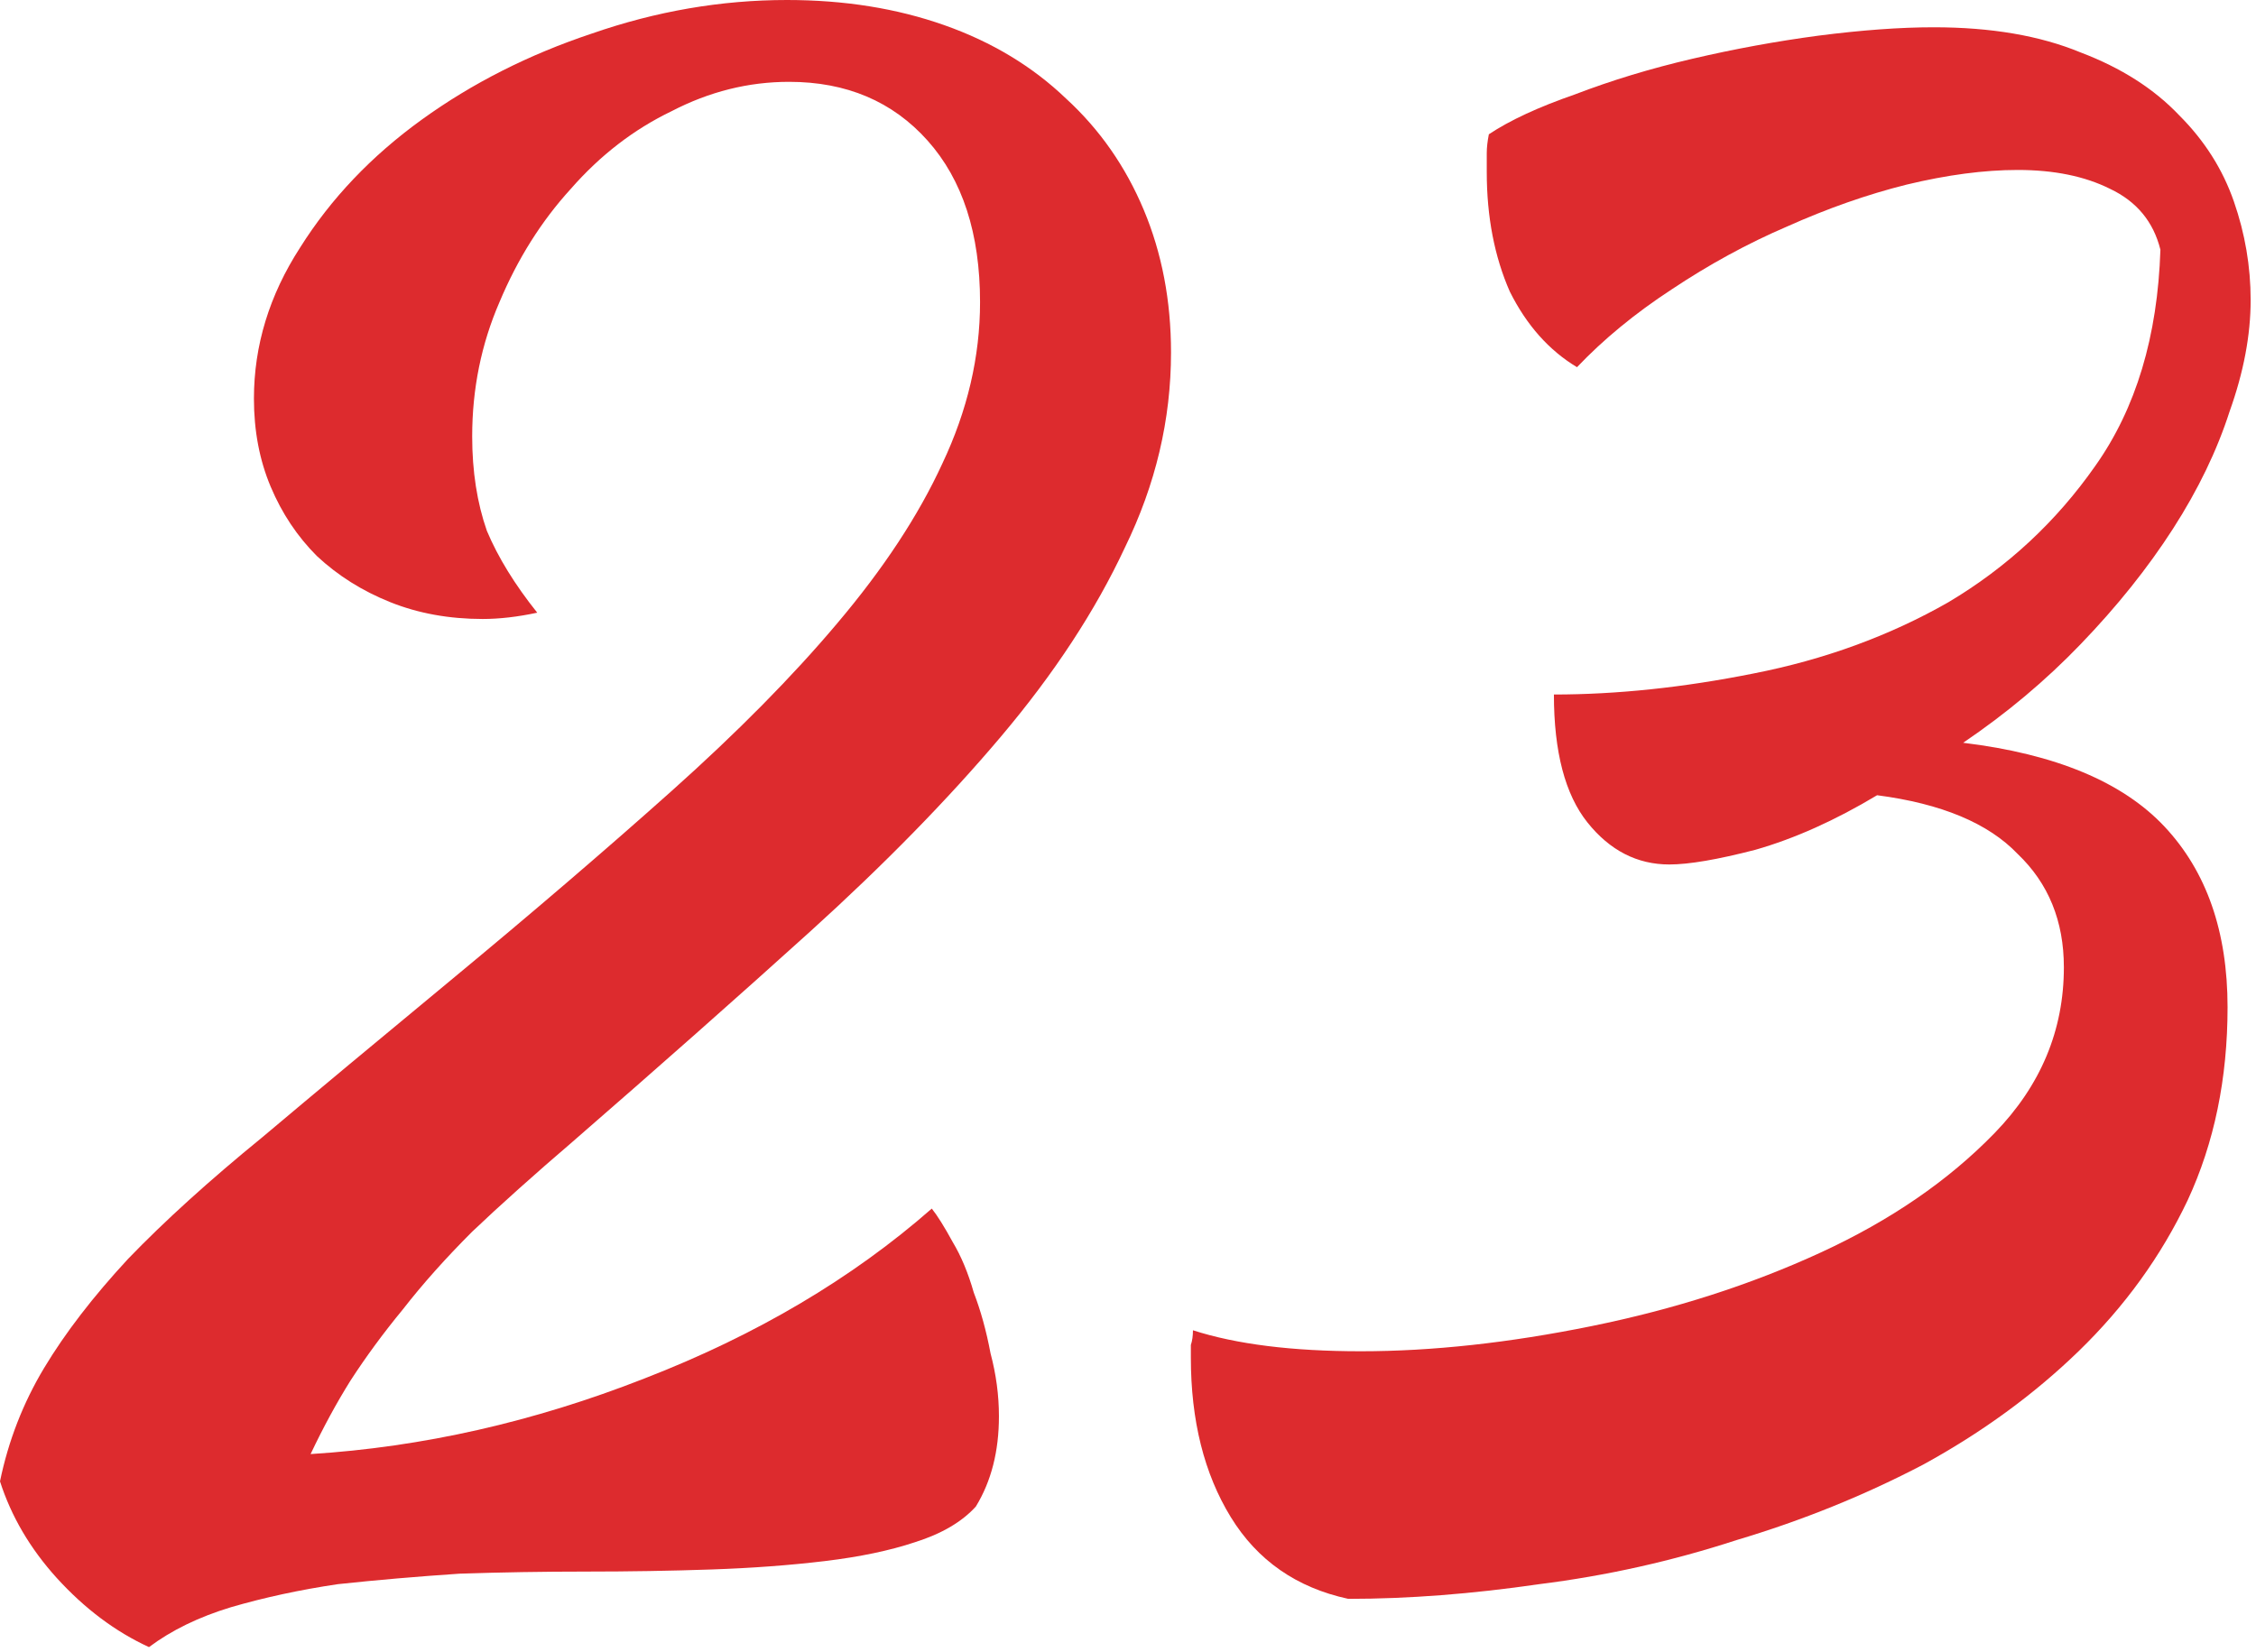 <?xml version="1.0" encoding="UTF-8"?> <svg xmlns="http://www.w3.org/2000/svg" width="86" height="63" viewBox="0 0 86 63" fill="none"><path d="M44.64 13.44C44.64 16 44.053 18.48 42.88 20.88C41.76 23.28 40.187 25.68 38.16 28.08C36.133 30.48 33.707 32.96 30.88 35.52C28.107 38.027 25.093 40.693 21.84 43.52C20.347 44.8 19.067 45.947 18 46.96C16.987 47.973 16.107 48.96 15.36 49.92C14.613 50.827 13.947 51.733 13.36 52.64C12.827 53.493 12.32 54.427 11.84 55.44C16.107 55.173 20.347 54.213 24.56 52.56C28.827 50.907 32.48 48.747 35.52 46.08C35.733 46.347 36 46.773 36.32 47.36C36.64 47.893 36.907 48.533 37.12 49.28C37.387 49.973 37.6 50.747 37.76 51.6C37.973 52.4 38.08 53.2 38.08 54C38.08 55.333 37.787 56.48 37.2 57.44C36.667 58.027 35.893 58.48 34.88 58.8C33.92 59.12 32.773 59.36 31.44 59.52C30.107 59.68 28.667 59.787 27.12 59.84C25.573 59.893 23.973 59.92 22.32 59.92C20.72 59.92 19.12 59.947 17.52 60C15.92 60.107 14.373 60.24 12.88 60.4C11.44 60.613 10.08 60.907 8.8 61.28C7.573 61.653 6.533 62.16 5.68 62.8C4.4 62.213 3.227 61.333 2.16 60.16C1.147 59.04 0.427 57.813 0 56.48C0.32 54.933 0.88 53.493 1.68 52.16C2.48 50.827 3.547 49.44 4.88 48C6.267 46.56 7.973 45.013 10 43.36C12.027 41.653 14.427 39.653 17.2 37.36C20.293 34.8 23.093 32.4 25.6 30.16C28.107 27.92 30.213 25.787 31.92 23.76C33.68 21.68 35.013 19.653 35.92 17.68C36.88 15.653 37.36 13.6 37.36 11.52C37.36 8.907 36.693 6.853 35.36 5.36C34.027 3.867 32.267 3.12 30.08 3.12C28.533 3.12 27.04 3.493 25.6 4.24C24.16 4.933 22.88 5.92 21.76 7.2C20.64 8.427 19.733 9.867 19.04 11.52C18.347 13.12 18 14.827 18 16.64C18 17.973 18.187 19.173 18.56 20.24C18.987 21.253 19.627 22.293 20.48 23.36C19.733 23.52 19.04 23.6 18.4 23.6C17.12 23.6 15.947 23.387 14.88 22.96C13.813 22.533 12.88 21.947 12.08 21.2C11.333 20.453 10.747 19.573 10.32 18.56C9.893 17.547 9.68 16.427 9.68 15.2C9.68 13.173 10.267 11.253 11.44 9.44C12.613 7.573 14.16 5.947 16.08 4.56C18 3.173 20.16 2.08 22.56 1.28C25.013 0.427 27.493 0 30 0C32.187 0 34.187 0.32 36 0.96C37.813 1.6 39.36 2.533 40.64 3.76C41.92 4.933 42.907 6.347 43.6 8C44.293 9.653 44.64 11.467 44.64 13.44Z" fill="#DD2B2E"></path><path d="M56.756 5.12C57.556 4.587 58.65 4.08 60.036 3.6C61.423 3.067 62.916 2.613 64.516 2.24C66.116 1.867 67.716 1.573 69.316 1.36C70.97 1.147 72.436 1.04 73.716 1.04C75.903 1.04 77.77 1.36 79.316 2C80.863 2.587 82.116 3.387 83.076 4.4C84.036 5.36 84.73 6.453 85.156 7.68C85.583 8.907 85.796 10.16 85.796 11.44C85.796 12.773 85.53 14.187 84.996 15.68C84.516 17.173 83.796 18.667 82.836 20.16C81.876 21.653 80.703 23.12 79.316 24.56C77.983 25.947 76.49 27.2 74.836 28.32C78.356 28.747 80.916 29.813 82.516 31.52C84.116 33.227 84.916 35.52 84.916 38.4C84.916 41.12 84.41 43.573 83.396 45.76C82.383 47.893 80.996 49.813 79.236 51.52C77.53 53.173 75.556 54.613 73.316 55.84C71.076 57.013 68.703 57.973 66.196 58.72C63.743 59.52 61.236 60.08 58.676 60.4C56.116 60.773 53.69 60.96 51.396 60.96C49.423 60.533 47.93 59.493 46.916 57.84C45.903 56.187 45.396 54.16 45.396 51.76C45.396 51.6 45.396 51.44 45.396 51.28C45.45 51.12 45.476 50.933 45.476 50.72C47.13 51.253 49.263 51.52 51.876 51.52C54.596 51.52 57.53 51.2 60.676 50.56C63.823 49.92 66.73 48.987 69.396 47.76C72.063 46.533 74.276 45.013 76.036 43.2C77.796 41.387 78.676 39.28 78.676 36.88C78.676 35.12 78.09 33.68 76.916 32.56C75.796 31.387 74.01 30.64 71.556 30.32C69.956 31.28 68.41 31.973 66.916 32.4C65.476 32.773 64.383 32.96 63.636 32.96C62.41 32.96 61.37 32.427 60.516 31.36C59.663 30.293 59.236 28.667 59.236 26.48C61.636 26.48 64.17 26.213 66.836 25.68C69.556 25.147 72.036 24.24 74.276 22.96C76.516 21.627 78.383 19.893 79.876 17.76C81.423 15.573 82.25 12.827 82.356 9.52C82.09 8.453 81.45 7.68 80.436 7.2C79.476 6.72 78.303 6.48 76.916 6.48C75.636 6.48 74.223 6.667 72.676 7.04C71.183 7.413 69.663 7.947 68.116 8.64C66.623 9.28 65.156 10.08 63.716 11.04C62.33 11.947 61.13 12.933 60.116 14C59.05 13.36 58.196 12.4 57.556 11.12C56.97 9.787 56.676 8.267 56.676 6.56C56.676 6.293 56.676 6.053 56.676 5.84C56.676 5.627 56.703 5.387 56.756 5.12Z" fill="#DD2B2E"></path></svg> 
